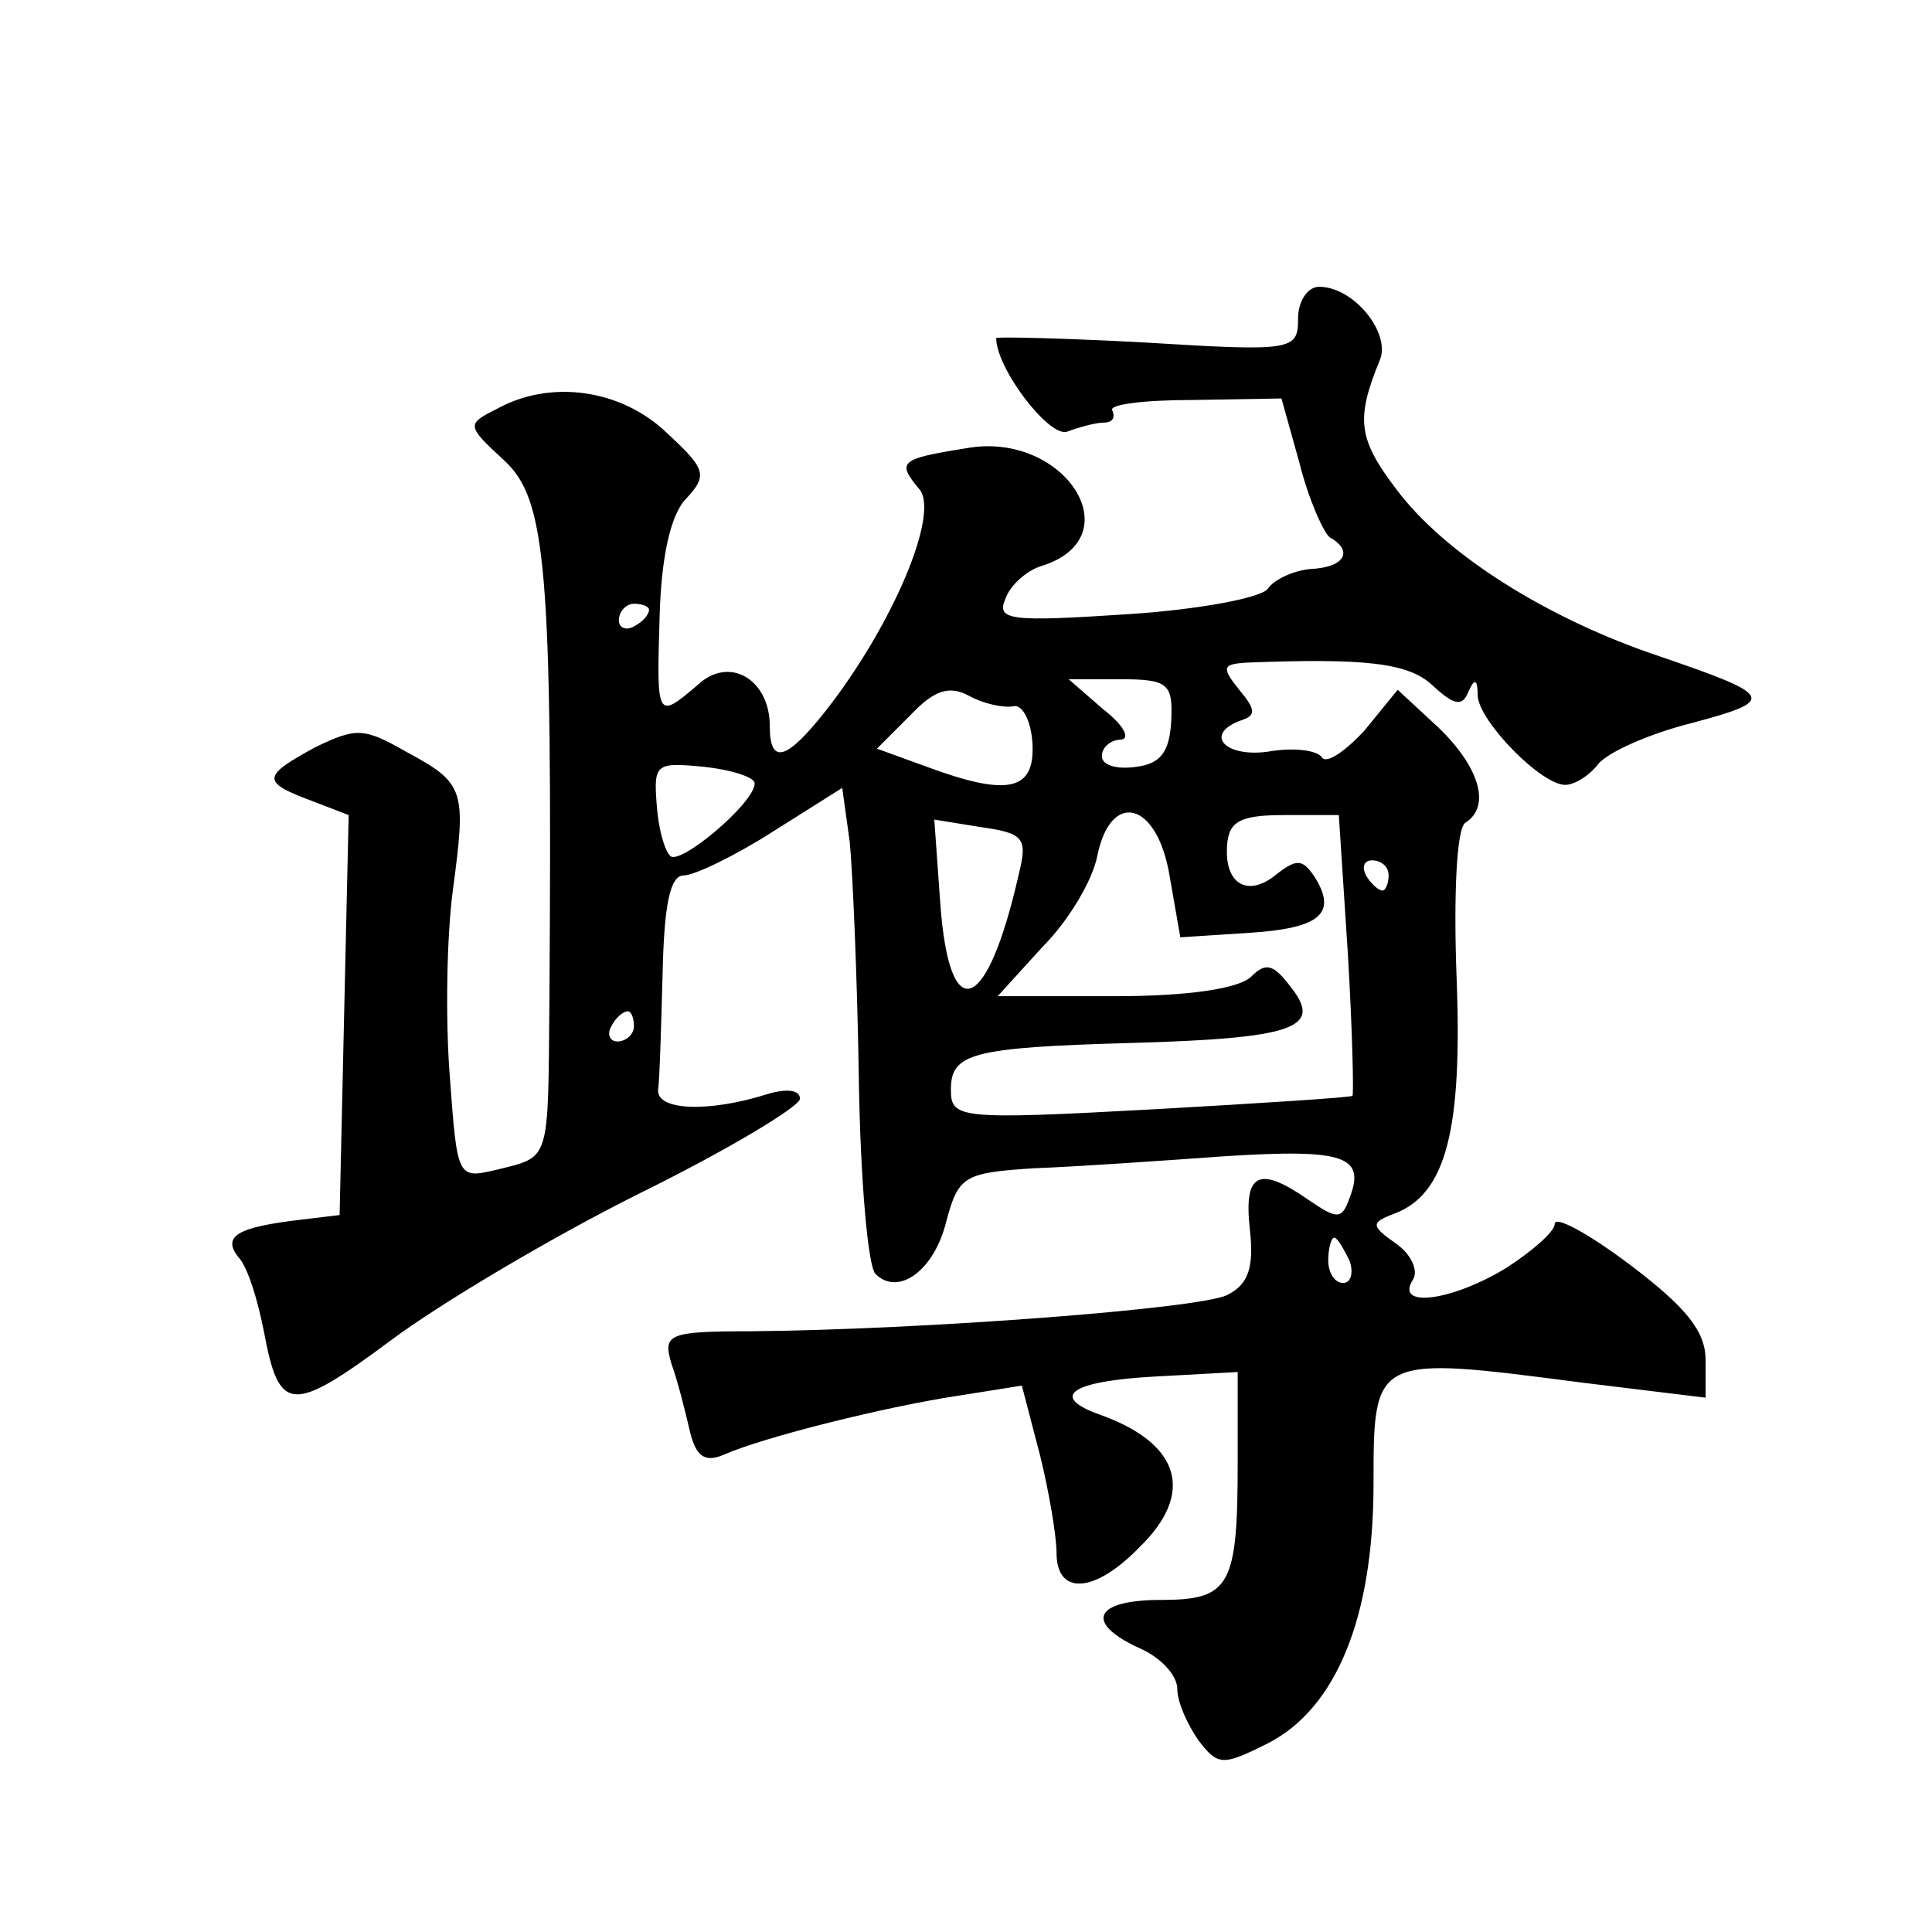 <?xml version="1.0" standalone="no"?>
<!DOCTYPE svg PUBLIC "-//W3C//DTD SVG 20010904//EN"
 "http://www.w3.org/TR/2001/REC-SVG-20010904/DTD/svg10.dtd">
<svg version="1.0" xmlns="http://www.w3.org/2000/svg"
 width="128pt" height="128pt" viewBox="0 0 128 128"
 preserveAspectRatio="xMidYMid meet">
<g transform="translate(0,128) scale(0.1,-0.1)"
fill="#0" stroke="none">
<path d="M860 1069 c0 -21 -3 -22 -100 -16 -55 3 -100 4 -100 3 0 -20 35 -66 47
-62 8 3 19 6 24 6 6 0 8 3 6 8 -3 4 21 7 53 7 l59 1 12 -43 c6 -24 16 -46 20 -49
16 -9 10 -20 -13 -21 -11 -1 -24 -7 -28 -13 -4 -6 -46 -14 -94 -17 -76 -5 -86 -4
-80 10 3 9 14 19 24 22 61 19 15 90 -50 78 -44 -7 -46 -9 -31 -27 14 -16 -18 -91
-62 -147 -26 -33 -37 -36 -37 -10 0 31 -27 47 -48 27 -27 -23 -27 -22 -25 45 1
39 7 67 17 78 15 16 14 20 -12 44 -30 29 -77 36 -113 16 -20 -10 -20 -11 5 -34
28 -26 32 -70 30 -358 -1 -108 1 -103 -35 -112 -26 -6 -26 -6 -31 62 -3 38 -2 93
2 123 9 67 8 71 -31 92 -28 16 -33 16 -60 3 -35 -19 -36 -23 -4 -35 l26 -10 -3
-132 -3 -133 -25 -3 c-43 -5 -53 -11 -42 -25 6 -6 13 -29 17 -50 10 -53 18 -54
84 -5 32 24 106 68 164 97 59 29 107 58 107 63 0 6 -9 7 -22 3 -38 -12 -73 -11
-72 3 1 6 2 41 3 77 1 46 5 65 14 65 7 0 34 13 59 29 l46 29 5 -36 c2 -21 5 -91
6 -157 1 -66 6 -124 11 -129 15 -15 39 2 47 35 8 30 12 32 58 35 28 1 85 5 127
8 79 5 93 0 82 -28 -5 -14 -8 -14 -27 -1 -33 23 -43 18 -39 -19 3 -26 -1 -37 -15
-44 -18 -9 -201 -23 -316 -24 -55 0 -58 -2 -52 -22 4 -11 9 -31 12 -44 4 -17 10
-21 22 -16 27 12 108 32 154 39 l44 7 12 -46 c6 -24 11 -54 11 -65 0 -28 25 -27
55 4 37 36 27 69 -27 88 -33 12 -18 22 37 25 l55 3 0 -60 c0 -82 -5 -91 -51 -91
-44 0 -51 -15 -14 -32 14 -6 25 -18 25 -27 0 -9 7 -24 14 -34 13 -17 16 -17 46
-2 45 23 70 83 70 172 0 85 0 85 138 67 l82 -10 0 25 c0 19 -13 35 -50 63 -28 21
-50 33 -50 27 0 -5 -15 -18 -32 -29 -36 -22 -74 -27 -62 -8 4 6 -1 17 -11 24 -17
12 -17 14 -1 20 34 13 45 55 41 157 -2 54 0 99 6 102 17 11 9 37 -18 63 l-27 25
-22 -27 c-13 -14 -25 -22 -28 -18 -3 5 -19 7 -36 4 -29 -4 -43 12 -17 21 9 3 9
7 -2 20 -12 15 -11 17 5 18 78 3 107 0 123 -15 15 -14 20 -14 24 -4 4 9 6 8 6 -3
1 -17 42 -59 58 -59 6 0 16 6 22 14 7 8 34 20 62 27 56 15 55 18 -21 44 -75 25
-143 68 -175 111 -25 33 -27 46 -11 85 8 18 -17 49 -40 49 -8 0 -14 -10 -14 -21z
m-430 -193 c0 -3 -4 -8 -10 -11 -5 -3 -10 -1 -10 4 0 6 5 11 10 11 6 0 10 -2 10
-4z m241 -64 c6 2 12 -9 13 -24 2 -32 -16 -36 -70 -16 l-33 12 22 22 c16 17 26
20 39 13 9 -5 22 -8 29 -7z m105 -9 c-1 -21 -7 -29 -23 -31 -13 -2 -23 1 -23 7
0 6 6 11 13 11 6 1 1 10 -12 20 l-23 20 34 0 c32 0 35 -3 34 -27z m-276 -42 c0
-13 -50 -55 -56 -48 -4 4 -8 19 -9 35 -2 26 0 27 31 24 19 -2 34 -7 34 -11z m175
-60 c-21 -93 -46 -102 -52 -20 l-4 56 31 -5 c28 -4 31 -7 25 -31z m100 -2 l7 -40
46 3 c47 3 58 13 43 37 -8 12 -12 12 -25 2 -19 -16 -35 -7 -33 19 1 16 9 20 38
20 l36 0 6 -92 c3 -51 4 -94 3 -94 0 -1 -61 -5 -133 -9 -128 -7 -133 -6 -133 13
0 24 13 28 119 31 108 3 127 10 107 36 -12 16 -17 18 -27 8 -8 -8 -42 -13 -90 -13
l-78 0 30 33 c17 17 33 44 36 60 9 44 40 36 48 -14z m145 1 c0 -5 -2 -10 -4 -10
-3 0 -8 5 -11 10 -3 6 -1 10 4 10 6 0 11 -4 11 -10z m-500 -100 c0 -5 -5 -10 -11
-10 -5 0 -7 5 -4 10 3 6 8 10 11 10 2 0 4 -4 4 -10z m474 -155 c3 -8 1 -15 -4 -15
-6 0 -10 7 -10 15 0 8 2 15 4 15 2 0 6 -7 10 -15z"/>
</g>
</svg>
